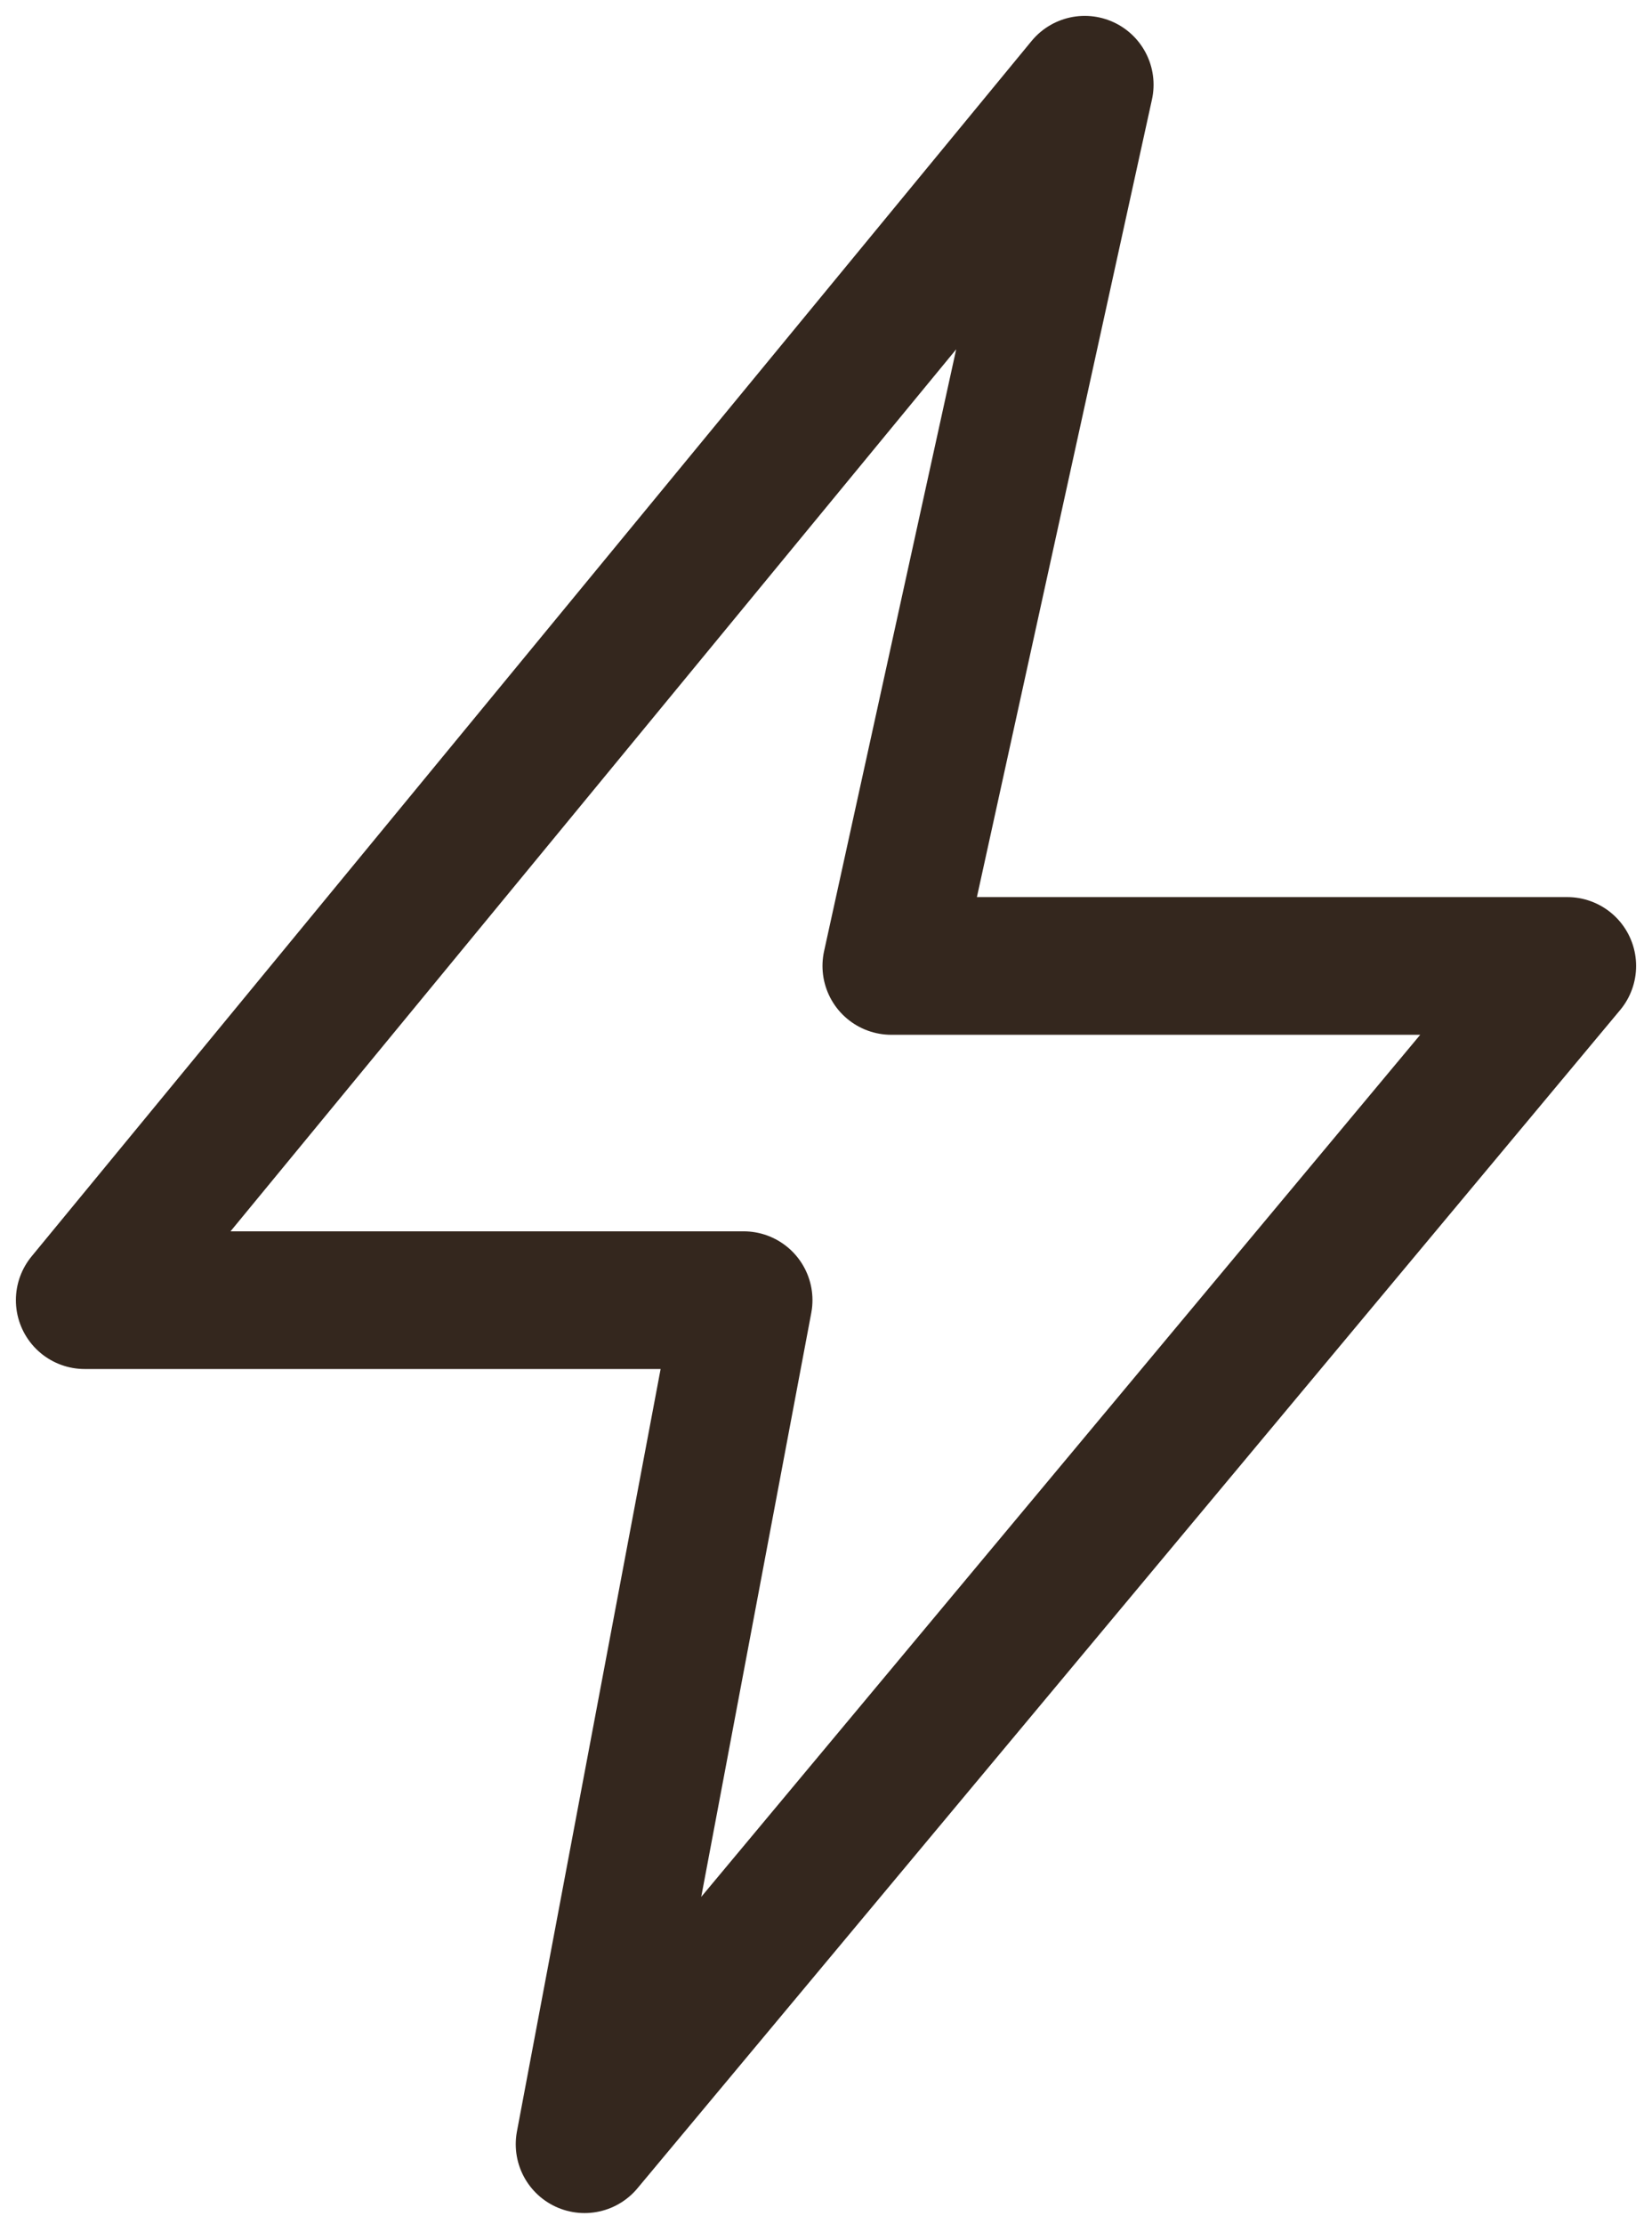 <svg xmlns="http://www.w3.org/2000/svg" fill="none" viewBox="0 0 78 105" height="105" width="78">
<path stroke-linejoin="round" stroke-linecap="round" stroke-width="6.5" stroke="#34271E" d="M51.216 4L4 61.377H35.111L27.601 101.222L74 45.599H42.084L51.216 4Z"></path>
</svg>
